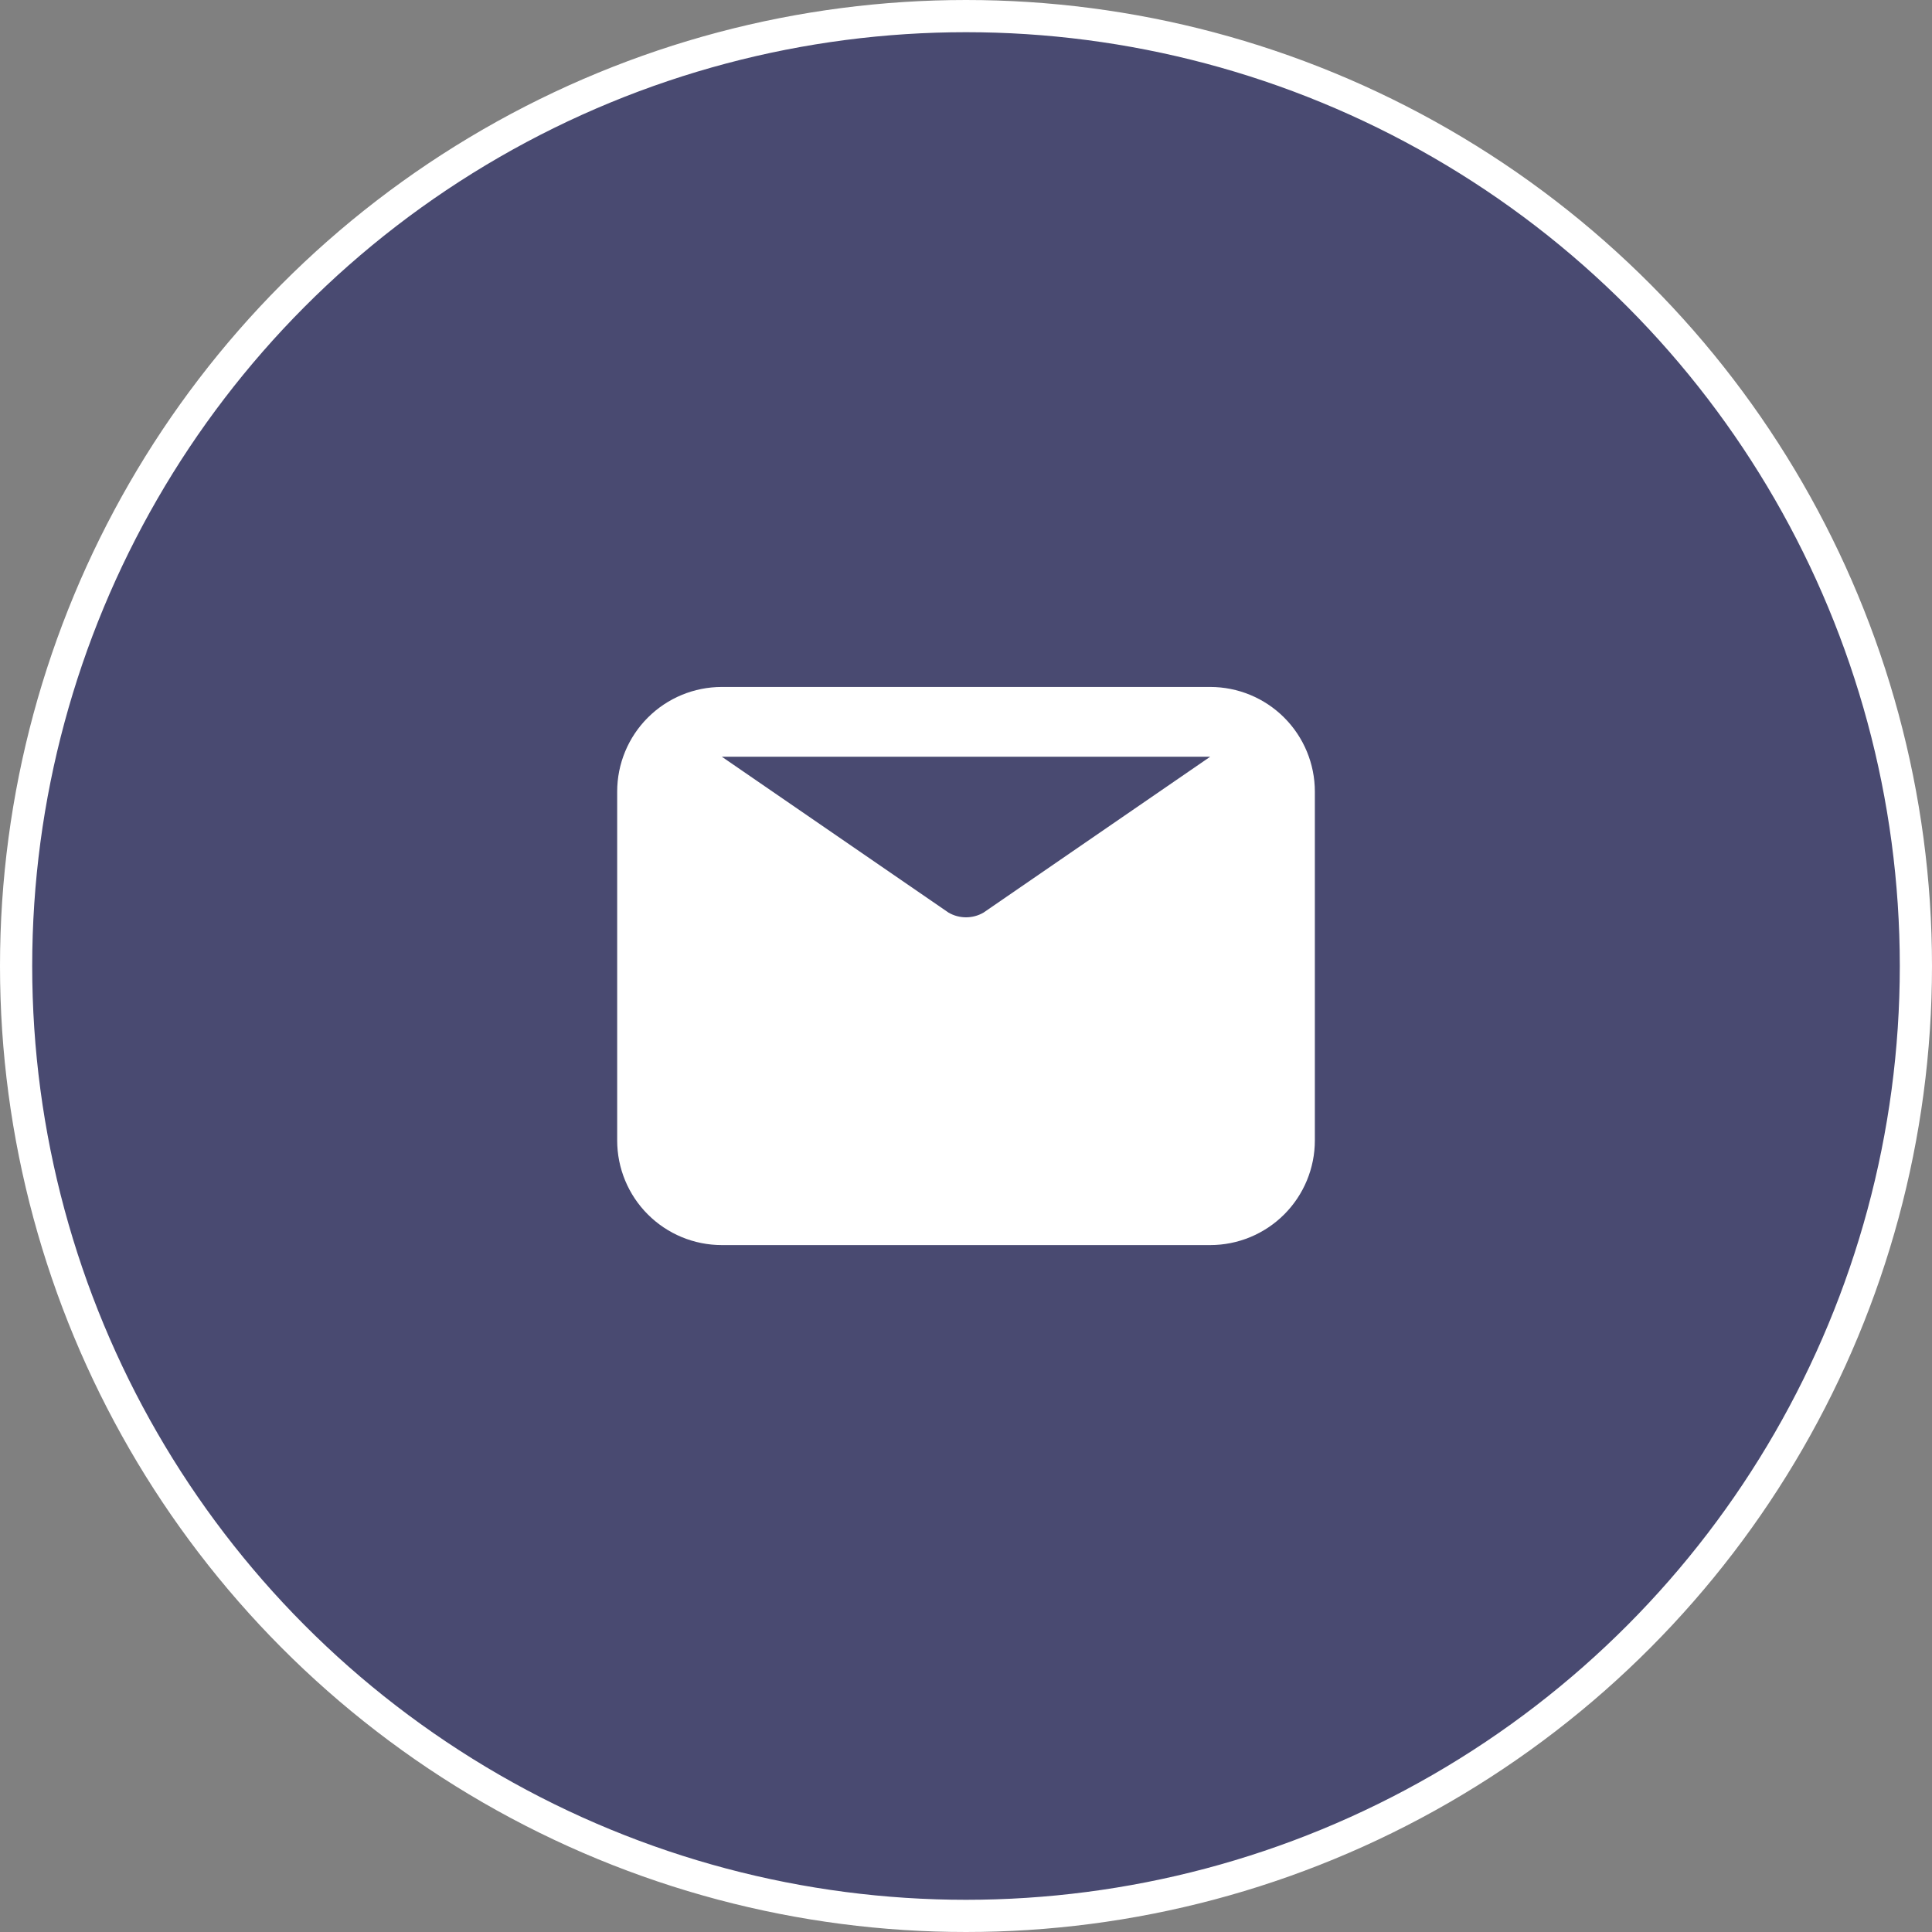 <svg width="60" height="60" viewBox="0 0 60 60" fill="none" xmlns="http://www.w3.org/2000/svg">
<rect x="0" y="0" width="60" height="60" fill="#808080" stroke="none"/>
<circle cx="30" cy="30" r="29.5" fill="#494A71" stroke="white"/>
<path d="M37.584 21.334H22.417C21.555 21.334 20.728 21.676 20.119 22.286C19.509 22.895 19.167 23.722 19.167 24.584V35.417C19.167 36.279 19.509 37.106 20.119 37.715C20.728 38.325 21.555 38.667 22.417 38.667H37.584C38.446 38.667 39.272 38.325 39.882 37.715C40.491 37.106 40.834 36.279 40.834 35.417V24.584C40.834 23.722 40.491 22.895 39.882 22.286C39.272 21.676 38.446 21.334 37.584 21.334ZM37.584 23.501L30.542 28.343C30.377 28.438 30.191 28.488 30 28.488C29.81 28.488 29.623 28.438 29.459 28.343L22.417 23.501H37.584Z" fill="white"/>
</svg>
